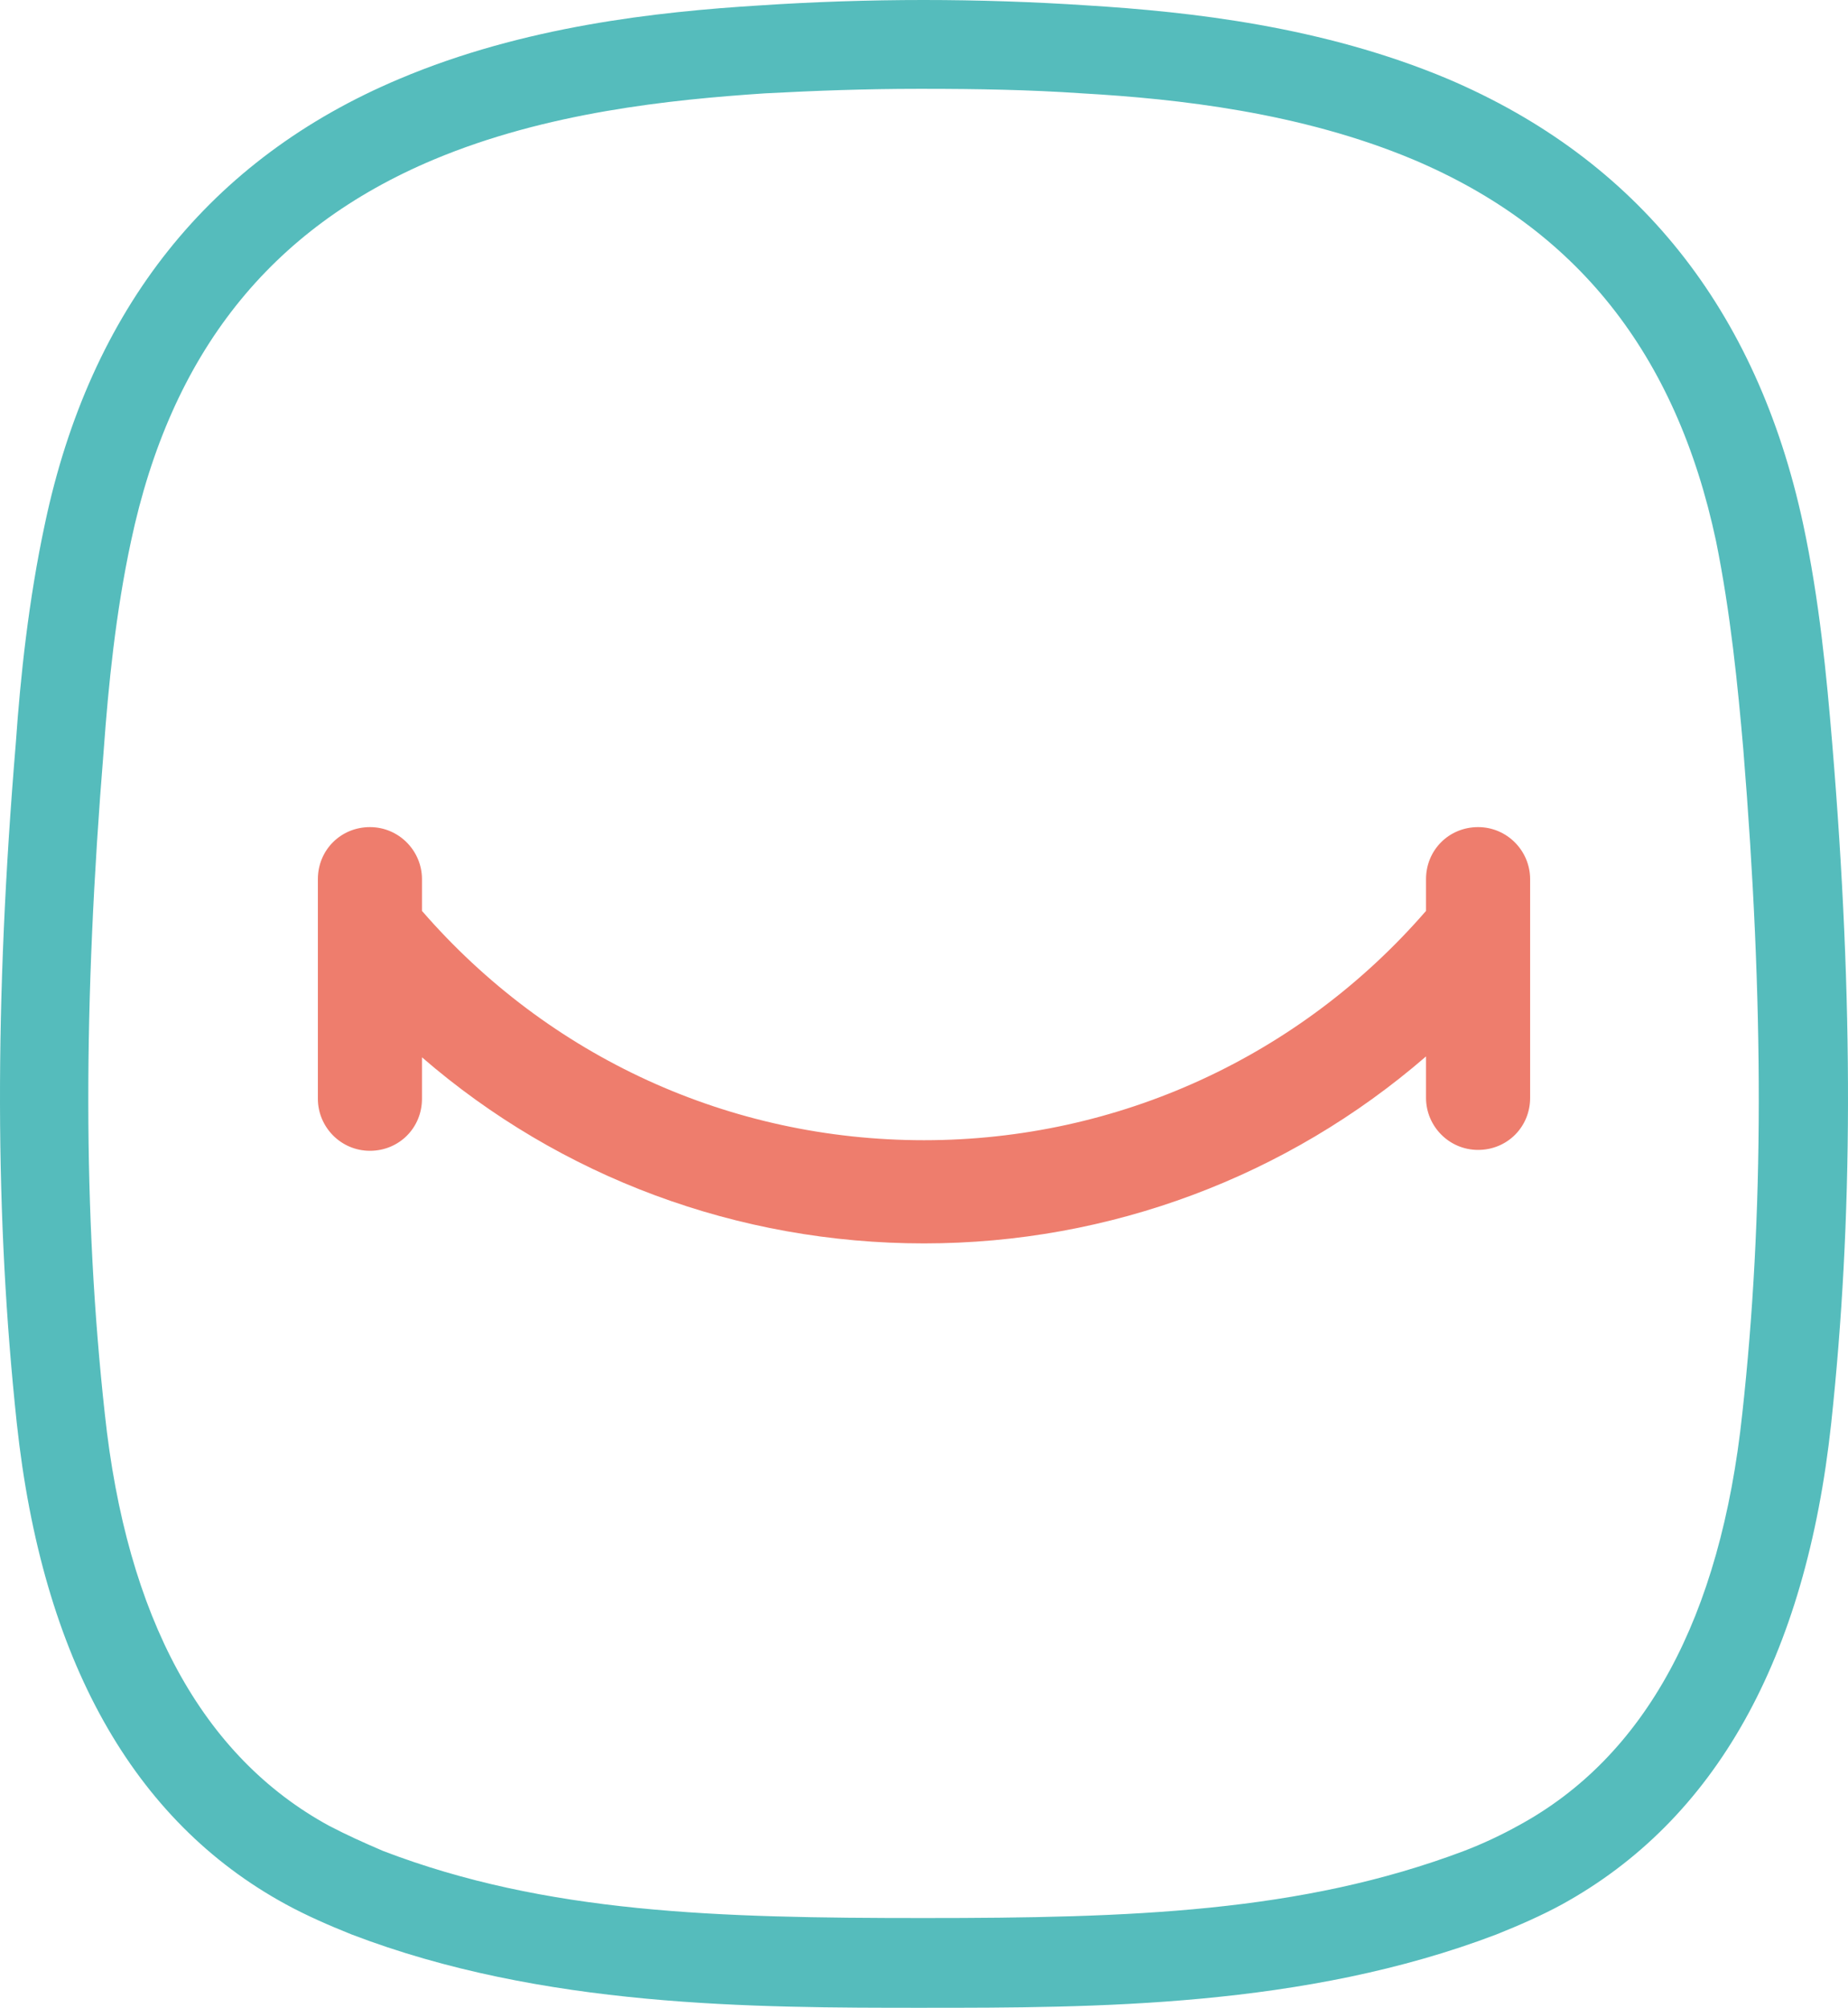 <svg xmlns="http://www.w3.org/2000/svg" id="Layer_2" data-name="Layer 2" viewBox="0 0 282.379 306.744"><defs><style>      .cls-1 {        fill: #55bcbc;      }      .cls-2 {        fill: #ee7d6d;      }    </style></defs><g id="Layer_1-2" data-name="Layer 1"><path class="cls-2" d="M233.807,141.995v-7.681c0-4.312-3.505-7.95-7.954-7.95s-7.954,3.503-7.954,7.95v4.851c-19.279,22.233-47.05,35.034-76.71,35.034-29.659,0-57.296-12.666-76.71-35.034v-4.851c0-4.312-3.505-7.95-7.954-7.95s-7.954,3.503-7.954,7.95v33.552c0,4.312,3.505,7.95,7.954,7.95s7.954-3.503,7.954-7.95v-6.333c21.166,18.326,48.264,28.431,76.71,28.431s55.544-10.241,76.71-28.566v6.333c0,4.312,3.505,7.95,7.954,7.95s7.954-3.503,7.954-7.95v-25.737h0Z"></path><path class="cls-1" d="M141.12,306.744h0c-25.91,0-58.193,0-87.429-11.217-3.464-1.385-6.928-2.908-9.976-4.57-23.416-12.741-37.271-37.529-41.151-73.535-3.325-31.159-3.464-64.118-.139-104.002.693-9.971,1.94-21.742,4.434-33.375C13.787,47.223,32.077,24.235,61.035,12.048,80.017,4.016,100.385,1.8,116.042.831c8.313-.554,16.765-.831,25.079-.831s16.765.277,25.079.831c15.657.969,35.886,3.185,55.007,11.217,28.958,12.325,47.247,35.175,54.314,67.996,2.494,11.633,3.602,23.404,4.434,33.375,3.325,39.884,3.187,72.982-.139,104.002-3.88,36.006-17.735,60.656-41.151,73.535-3.048,1.662-6.512,3.185-9.976,4.57-29.374,11.217-61.657,11.217-87.567,11.217h0ZM140.289,13.572c-7.898,0-15.657.277-23.416.692-14.548.969-33.392,2.908-50.573,10.109-25.079,10.525-40.181,29.636-46.278,58.302-2.355,10.94-3.464,22.158-4.157,31.713-3.187,39.053-3.187,71.181.139,101.509,3.325,31.298,14.964,52.486,34.223,63.011,2.633,1.385,5.404,2.631,8.313,3.878,24.94,9.555,51.127,10.248,82.579,10.248,31.591,0,57.639-.831,82.579-10.248,2.91-1.108,5.819-2.493,8.313-3.878,19.398-10.525,30.898-31.713,34.223-63.011,3.325-30.328,3.325-62.457.139-101.509-.831-9.555-1.94-20.773-4.157-31.713-6.096-28.666-21.338-47.777-46.278-58.302-17.181-7.201-36.024-9.278-50.573-10.109-8.036-.554-16.072-.692-24.247-.692-.277 0-.554 0-.831 0h0l0-0Z"></path></g></svg>